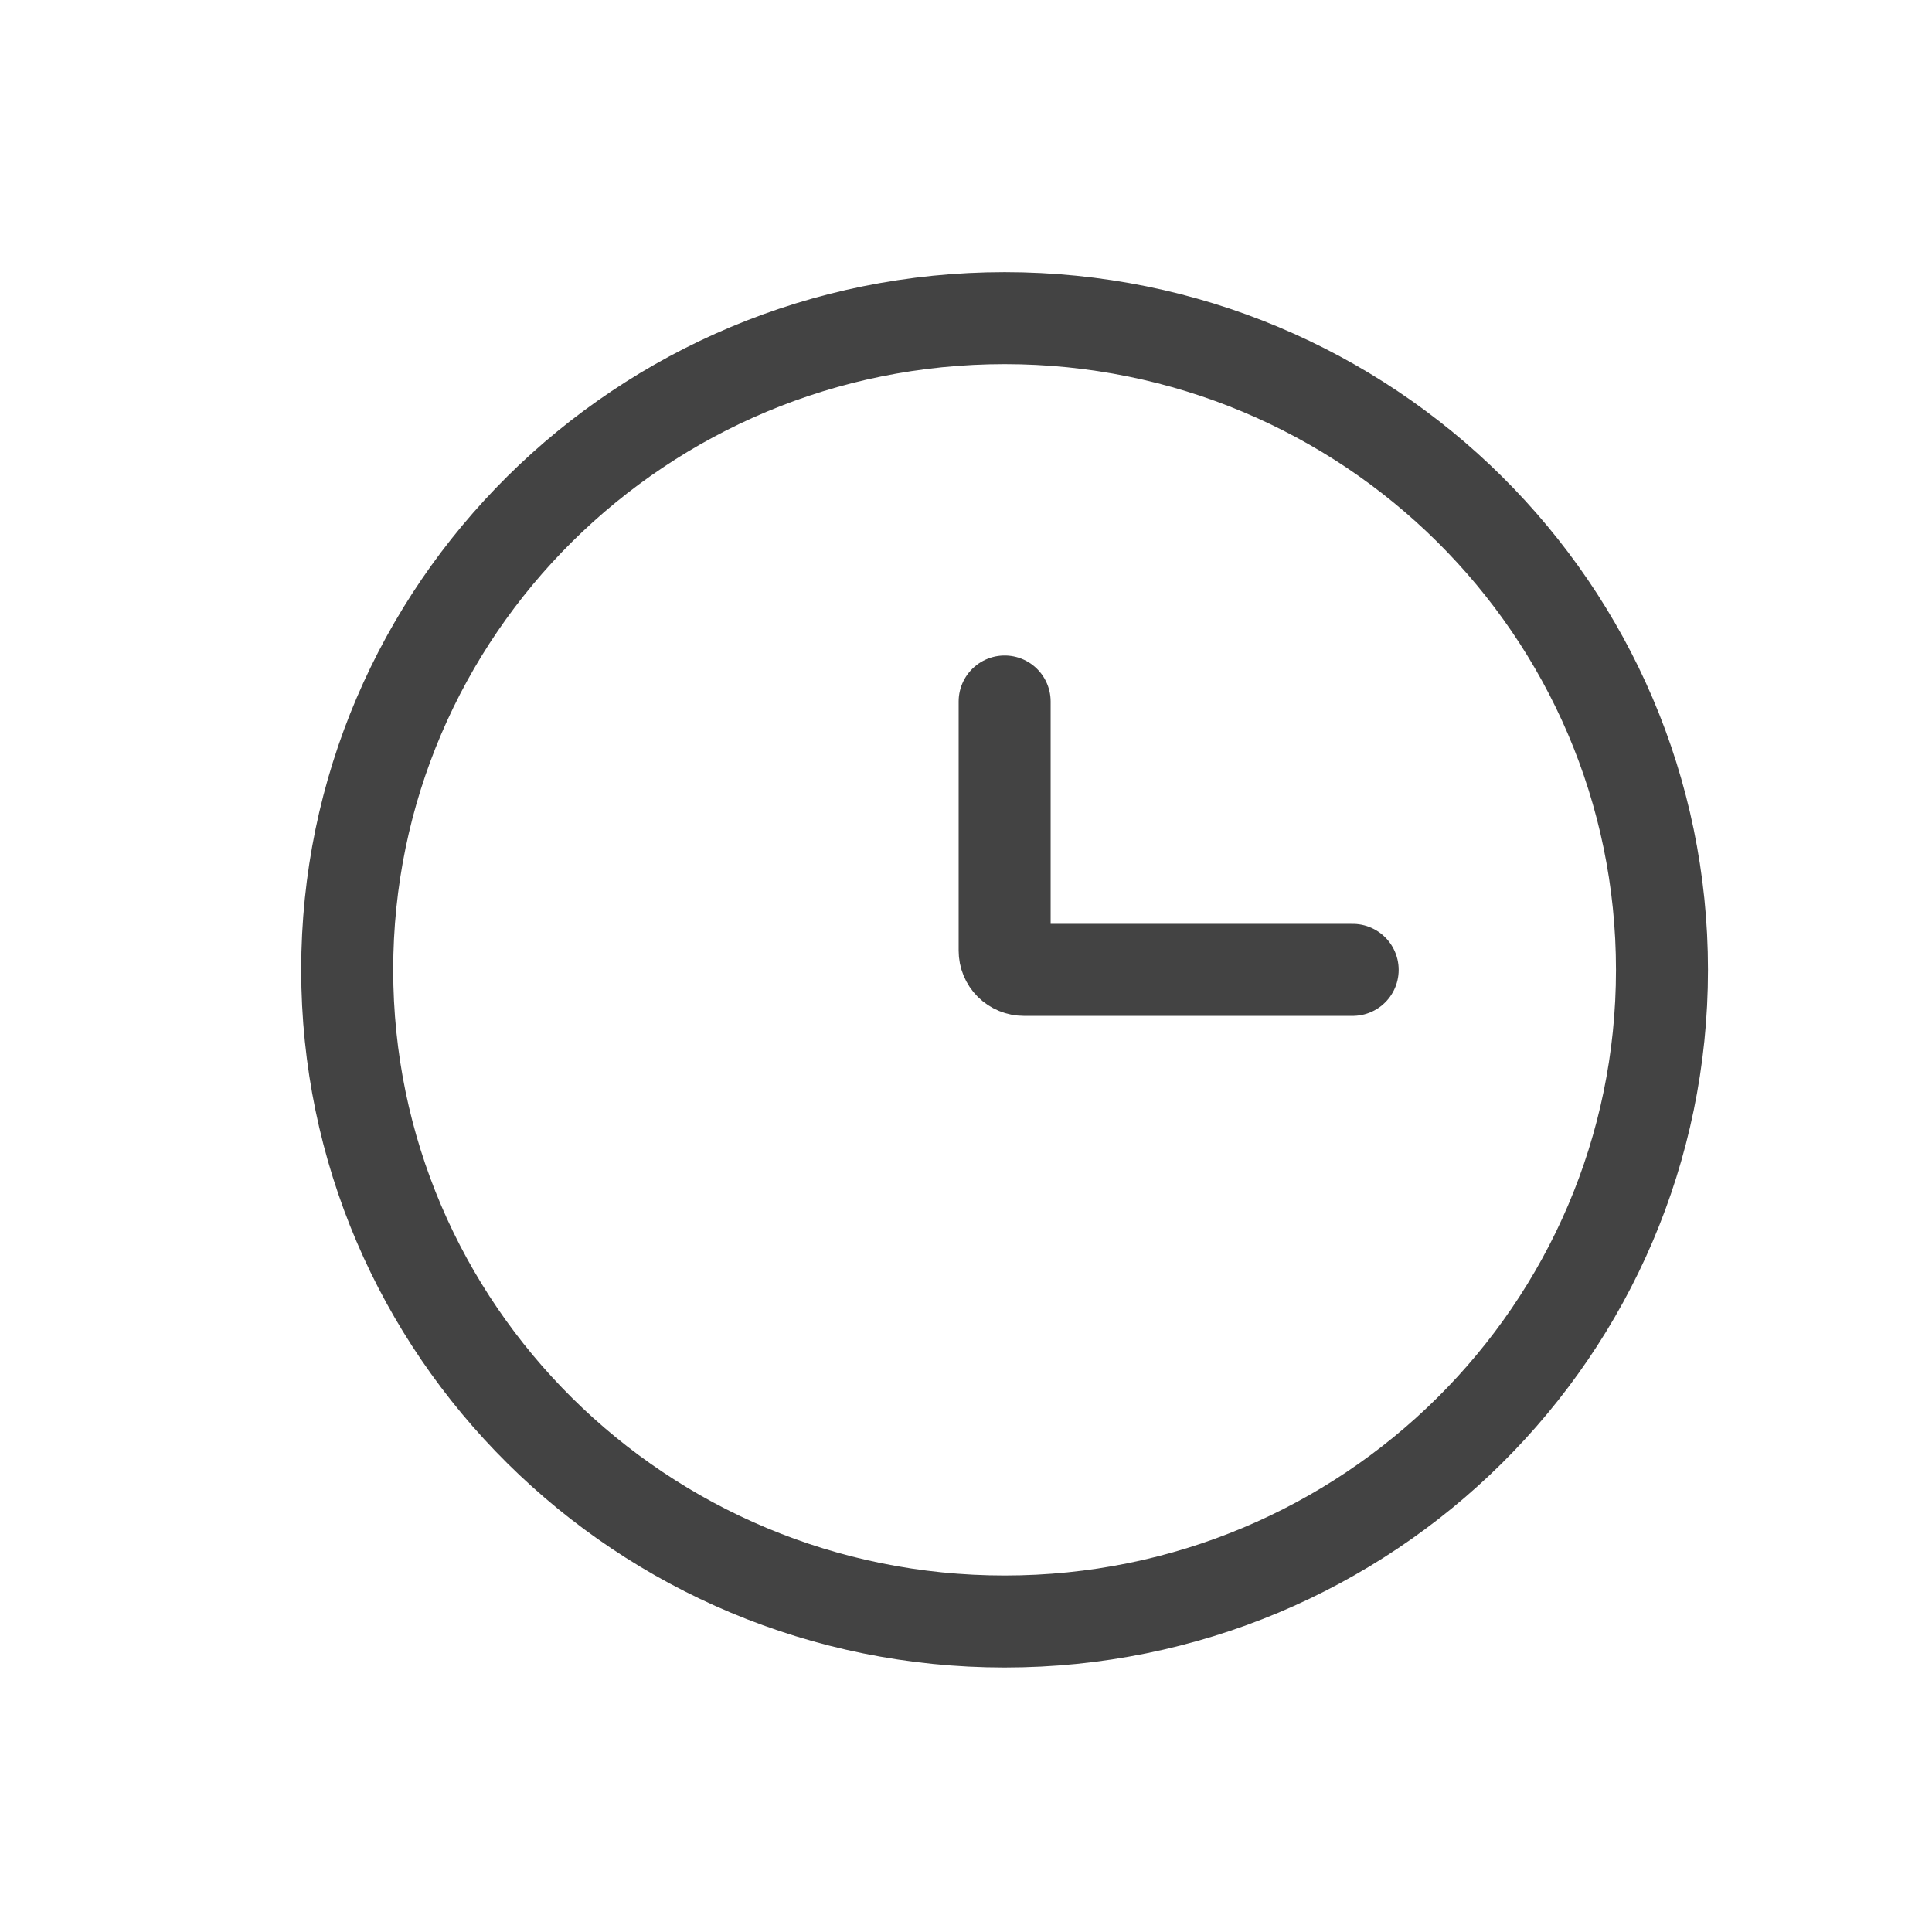 <svg width="21" height="21" viewBox="0 0 21 21" fill="none" xmlns="http://www.w3.org/2000/svg">
<path d="M10.92 17.625C14.866 17.625 18.065 14.454 18.065 10.542C18.065 6.63 14.866 3.458 10.92 3.458C6.973 3.458 3.774 6.63 3.774 10.542C3.774 14.454 6.973 17.625 10.92 17.625Z" stroke="#434343"></path>
<path d="M14.703 10.542H11.13C11.074 10.542 11.021 10.52 10.981 10.481C10.942 10.442 10.92 10.389 10.92 10.333V7.625" stroke="#434343" stroke-linecap="round"></path>
</svg>
